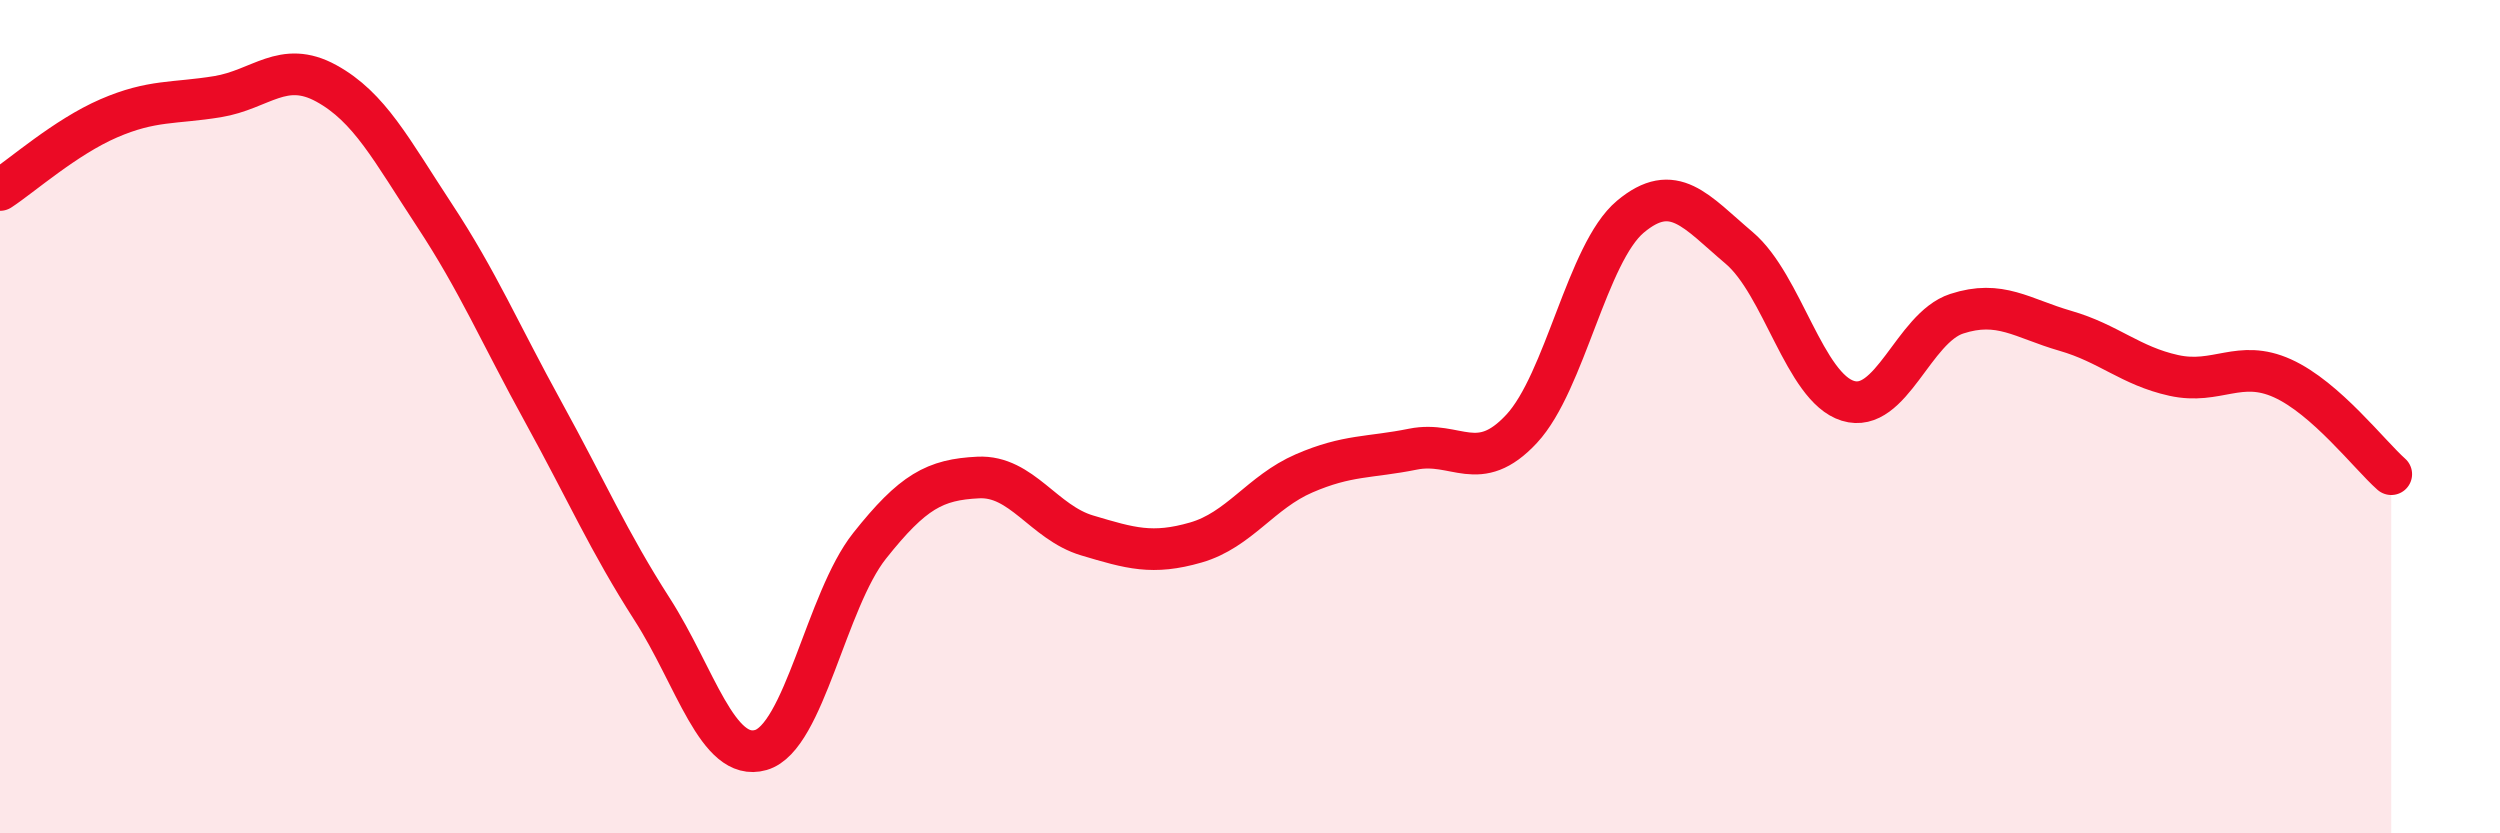 
    <svg width="60" height="20" viewBox="0 0 60 20" xmlns="http://www.w3.org/2000/svg">
      <path
        d="M 0,4.56 C 0.52,4.22 1.57,3.29 2.61,2.84 C 3.65,2.39 4.18,2.49 5.22,2.32 C 6.26,2.15 6.79,1.43 7.83,2 C 8.87,2.57 9.39,3.59 10.43,5.17 C 11.47,6.75 12,8 13.04,9.89 C 14.08,11.78 14.61,13 15.65,14.62 C 16.69,16.24 17.22,18.3 18.26,18 C 19.3,17.7 19.83,14.41 20.87,13.1 C 21.91,11.79 22.44,11.51 23.48,11.46 C 24.52,11.41 25.05,12.54 26.09,12.85 C 27.13,13.16 27.66,13.32 28.7,13.02 C 29.74,12.72 30.26,11.81 31.3,11.36 C 32.34,10.91 32.87,10.99 33.91,10.78 C 34.95,10.57 35.48,11.41 36.52,10.29 C 37.56,9.17 38.09,6.07 39.13,5.2 C 40.17,4.33 40.7,5.07 41.74,5.95 C 42.78,6.83 43.31,9.3 44.35,9.62 C 45.39,9.94 45.92,7.87 46.96,7.53 C 48,7.19 48.53,7.64 49.57,7.94 C 50.61,8.24 51.13,8.78 52.17,9.01 C 53.21,9.24 53.74,8.61 54.78,9.08 C 55.82,9.55 56.87,10.92 57.39,11.38L57.39 20L0 20Z"
        fill="#EB0A25"
        opacity="0.1"
        stroke-linecap="round"
        stroke-linejoin="round"
      />
      <path
        d="M 0,4.56 C 0.52,4.22 1.57,3.29 2.61,2.84 C 3.65,2.39 4.18,2.49 5.22,2.32 C 6.26,2.15 6.79,1.43 7.83,2 C 8.87,2.57 9.39,3.59 10.43,5.17 C 11.47,6.75 12,8 13.04,9.89 C 14.08,11.78 14.61,13 15.65,14.62 C 16.69,16.24 17.22,18.3 18.26,18 C 19.3,17.7 19.83,14.41 20.87,13.1 C 21.91,11.79 22.44,11.51 23.48,11.46 C 24.52,11.41 25.05,12.54 26.09,12.85 C 27.13,13.16 27.66,13.32 28.7,13.02 C 29.74,12.72 30.26,11.81 31.3,11.36 C 32.34,10.91 32.87,10.99 33.91,10.78 C 34.95,10.57 35.48,11.41 36.52,10.29 C 37.56,9.17 38.09,6.07 39.13,5.2 C 40.17,4.33 40.7,5.07 41.74,5.95 C 42.78,6.83 43.31,9.3 44.35,9.62 C 45.39,9.94 45.92,7.87 46.96,7.53 C 48,7.19 48.53,7.64 49.57,7.94 C 50.61,8.24 51.13,8.78 52.17,9.01 C 53.21,9.24 53.74,8.61 54.78,9.08 C 55.82,9.55 56.87,10.92 57.39,11.38"
        stroke="#EB0A25"
        stroke-width="1"
        fill="none"
        stroke-linecap="round"
        stroke-linejoin="round"
      />
    </svg>
  
